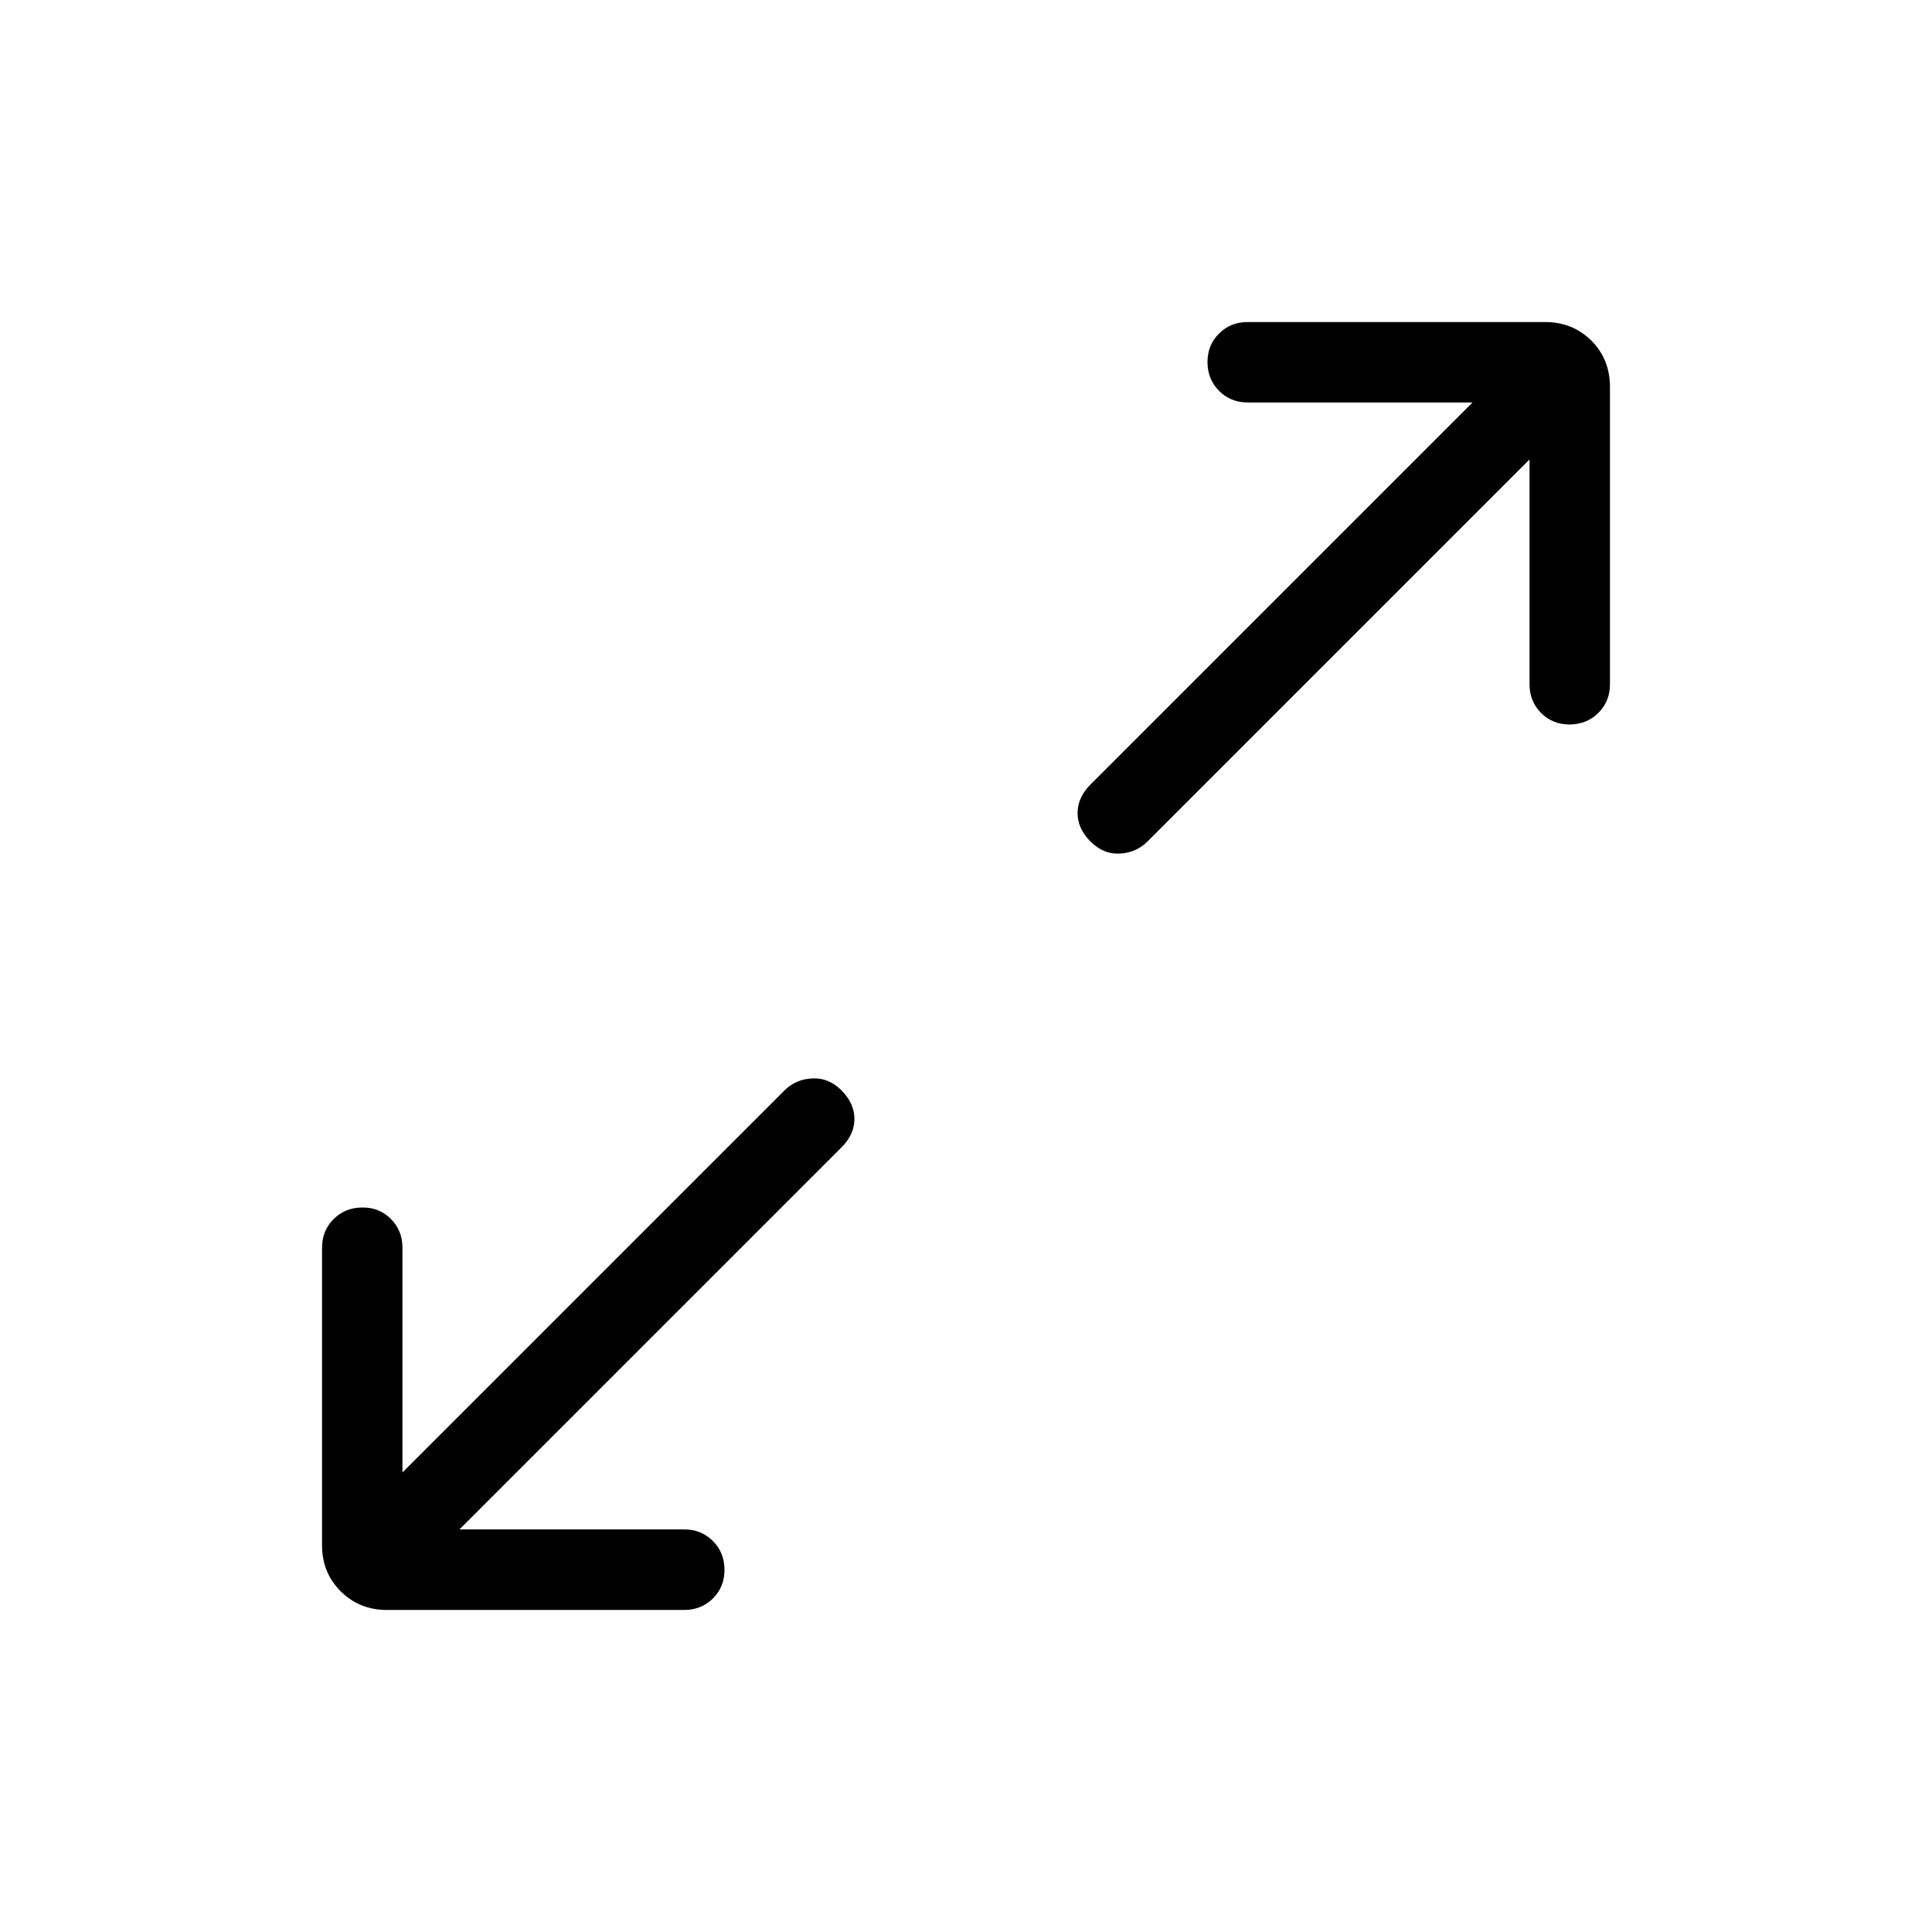 <svg width="16" height="16" viewBox="0 0 16 16" fill="none" xmlns="http://www.w3.org/2000/svg">
<path d="M3.805 12.666H5.667C5.761 12.666 5.84 12.698 5.904 12.762C5.968 12.826 6 12.906 6 13.001C6 13.095 5.968 13.174 5.904 13.238C5.84 13.301 5.76 13.333 5.667 13.333H3.205C3.053 13.333 2.925 13.282 2.821 13.178C2.718 13.075 2.666 12.947 2.667 12.794V10.333C2.667 10.239 2.699 10.159 2.763 10.096C2.827 10.032 2.906 10 3.001 10C3.095 9.999 3.174 10.031 3.238 10.096C3.302 10.16 3.333 10.239 3.333 10.333V12.194L6.497 9.03C6.56 8.968 6.636 8.935 6.727 8.931C6.817 8.926 6.898 8.959 6.969 9.03C7.04 9.102 7.076 9.18 7.076 9.267C7.076 9.353 7.04 9.431 6.969 9.502L3.805 12.666ZM12.667 3.805L9.503 6.969C9.44 7.031 9.364 7.065 9.273 7.069C9.183 7.074 9.102 7.04 9.031 6.969C8.96 6.898 8.924 6.819 8.924 6.733C8.924 6.647 8.96 6.568 9.031 6.497L12.195 3.333H10.333C10.239 3.333 10.159 3.301 10.096 3.237C10.032 3.173 10 3.094 10 2.999C10 2.905 10.031 2.825 10.096 2.762C10.16 2.698 10.239 2.667 10.333 2.667H12.795C12.947 2.667 13.075 2.718 13.179 2.821C13.282 2.924 13.333 3.052 13.333 3.205V5.667C13.333 5.761 13.301 5.84 13.237 5.904C13.173 5.967 13.094 5.999 12.999 6C12.905 6 12.825 5.968 12.762 5.904C12.698 5.839 12.667 5.76 12.667 5.667V3.805Z" fill="black"/>
</svg>
